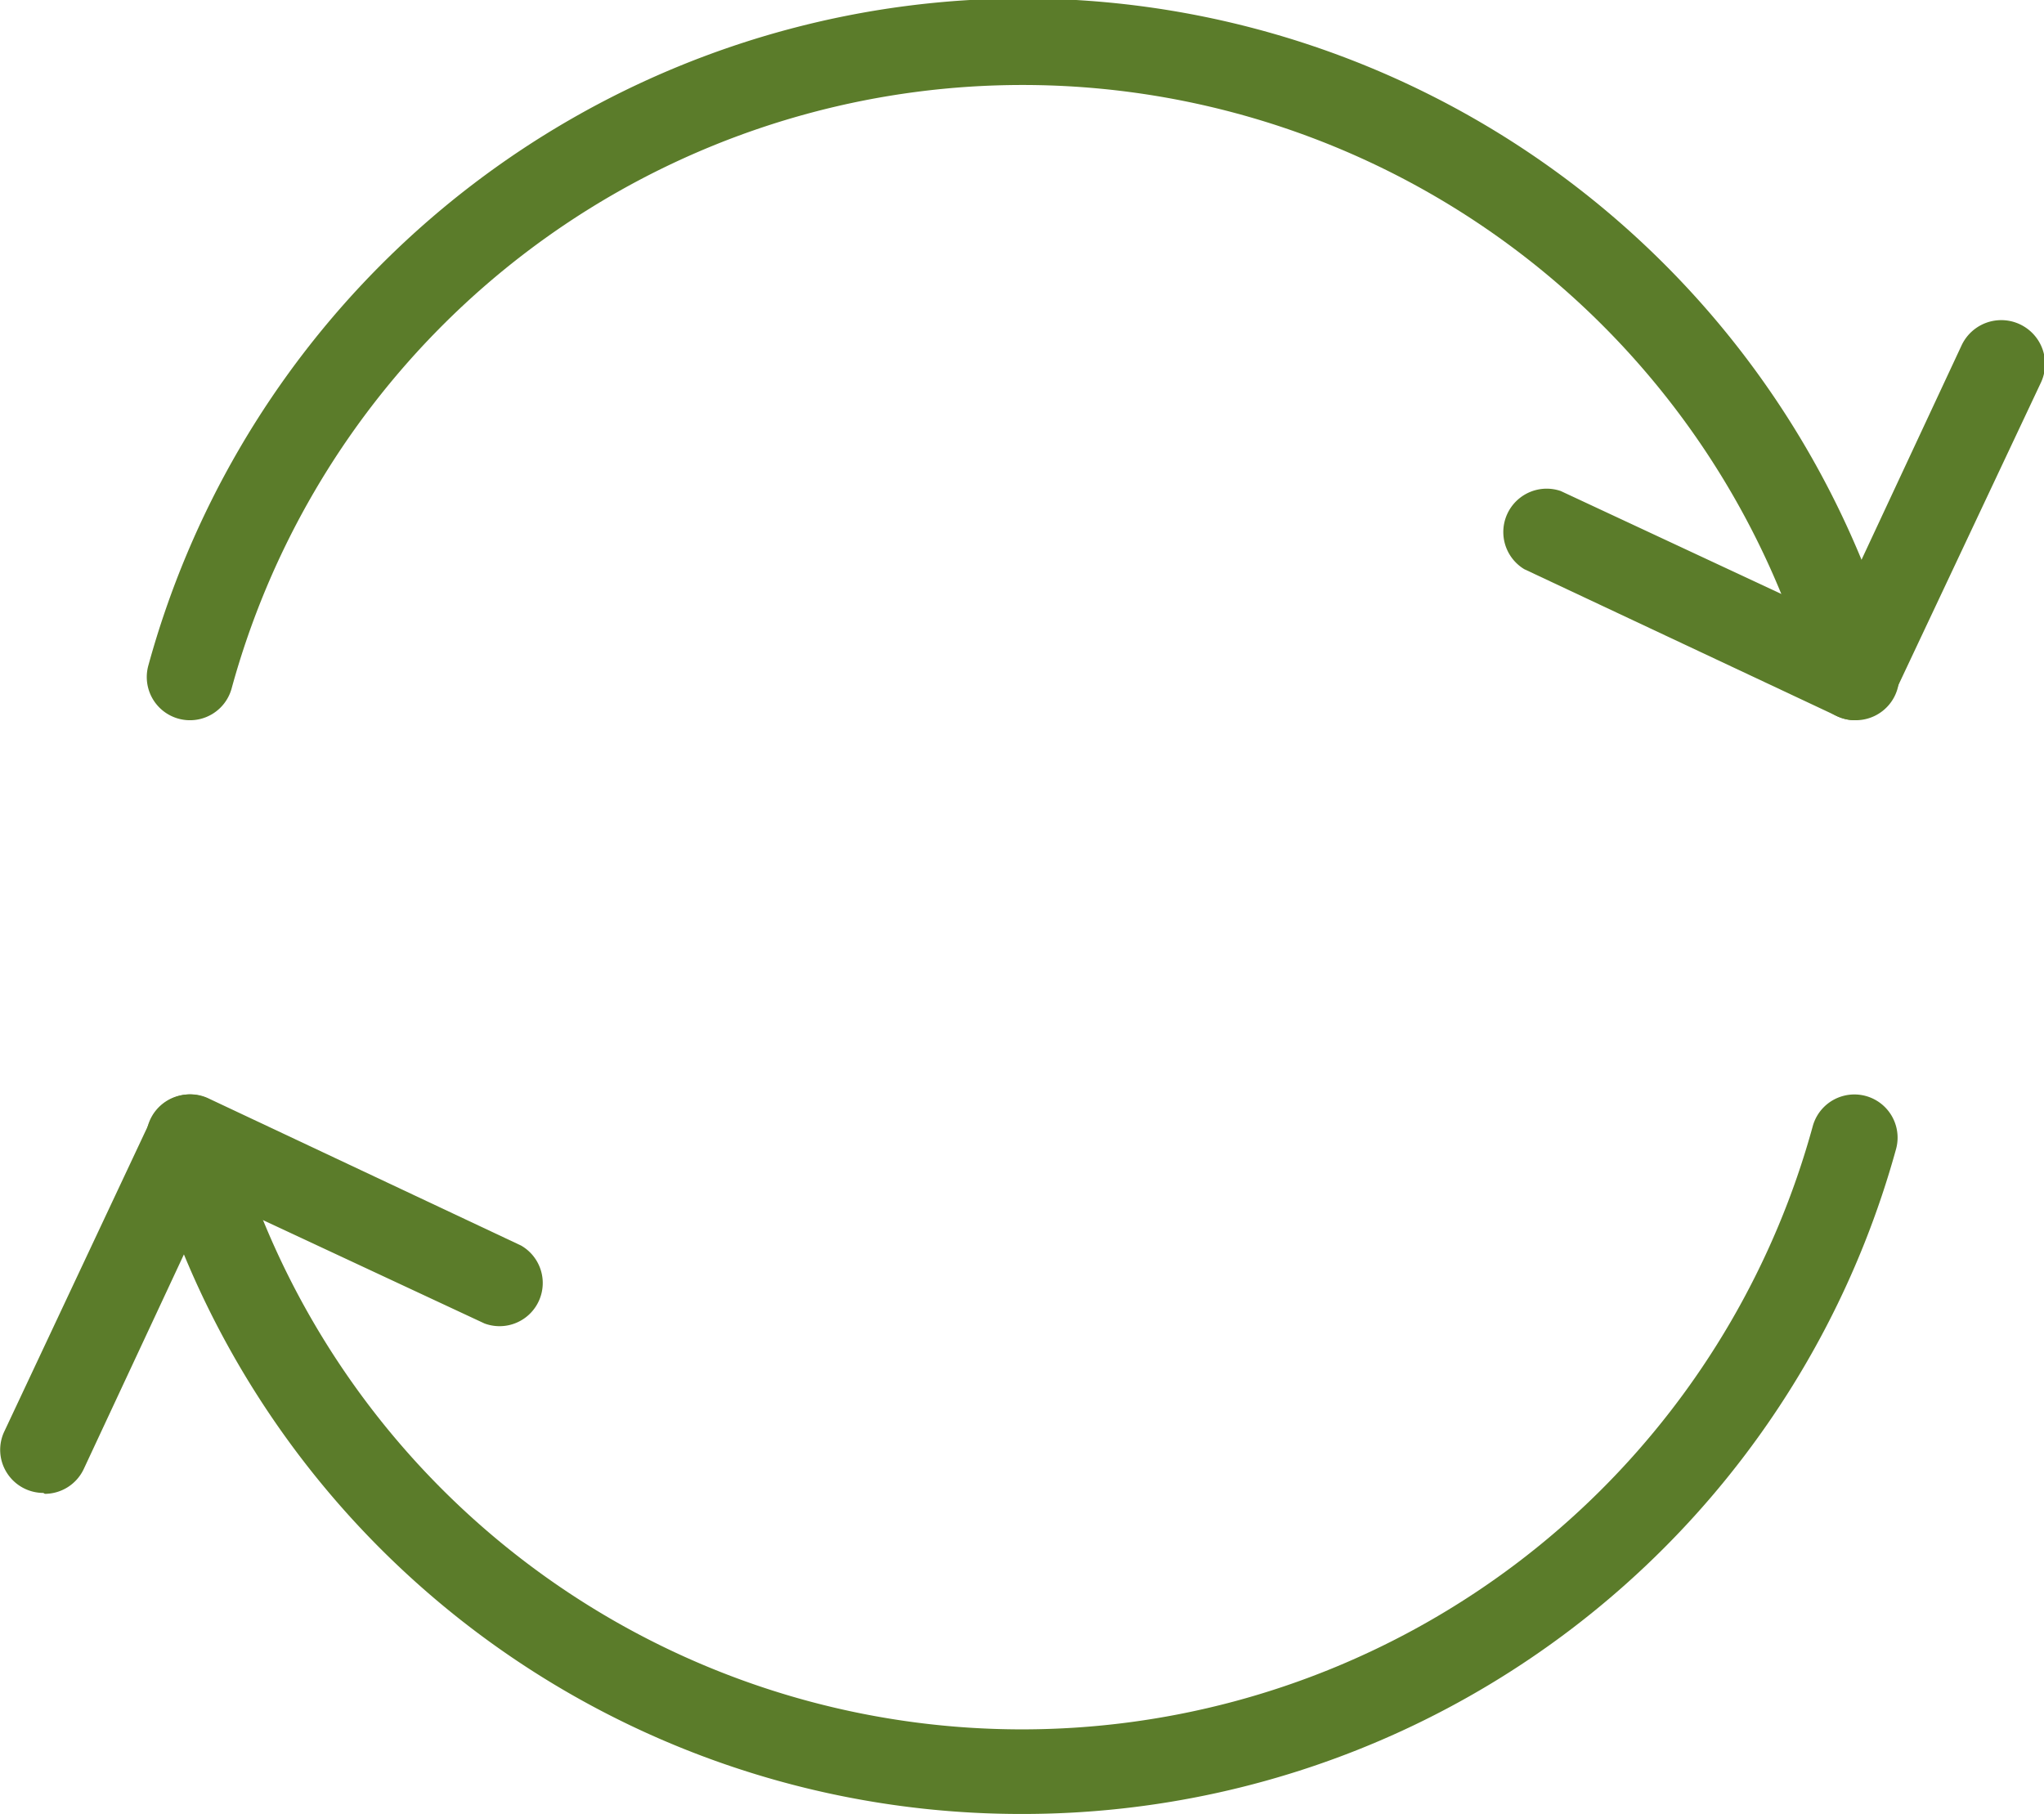<?xml version="1.0" encoding="UTF-8"?> <svg xmlns="http://www.w3.org/2000/svg" viewBox="0 0 112.17 99.56"><defs><style>.cls-1{fill:#5b7c2a;}</style></defs><title>Asset 160</title><g id="Layer_2" data-name="Layer 2"><g id="Layer_1-2" data-name="Layer 1"><path class="cls-1" d="M101.8,39.53a2.38,2.38,0,0,1-2.28-1.74,45,45,0,0,0-86.81,0,2.37,2.37,0,0,1-4.57-1.26,49.77,49.77,0,0,1,96,0,2.38,2.38,0,0,1-2.29,3Z"></path><path class="cls-1" d="M56.11,99.56a49.71,49.71,0,0,1-48-36.49,2.37,2.37,0,0,1,4.57-1.26,45,45,0,0,0,86.8,0,2.37,2.37,0,0,1,4.57,1.26,49.71,49.71,0,0,1-48,36.49Z"></path><path class="cls-1" d="M101.8,39.53a2.38,2.38,0,0,1-1-.23L83.65,31.24h0a2.38,2.38,0,0,1,2-4.29l15,7,7-15h0A2.38,2.38,0,0,1,112,21l-8.07,17.13h0a2.38,2.38,0,0,1-2.14,1.36Z"></path><path class="cls-1" d="M2.38,81.94a2.37,2.37,0,0,1-2-1.1,2.35,2.35,0,0,1-.14-2.28L8.29,61.43h0a2.41,2.41,0,0,1,1.35-1.22,2.32,2.32,0,0,1,1.81.08l17.14,8.07h0a2.37,2.37,0,0,1-2,4.28l-15-7-7,15h0a2.37,2.37,0,0,1-2.13,1.35Z"></path></g></g></svg> 